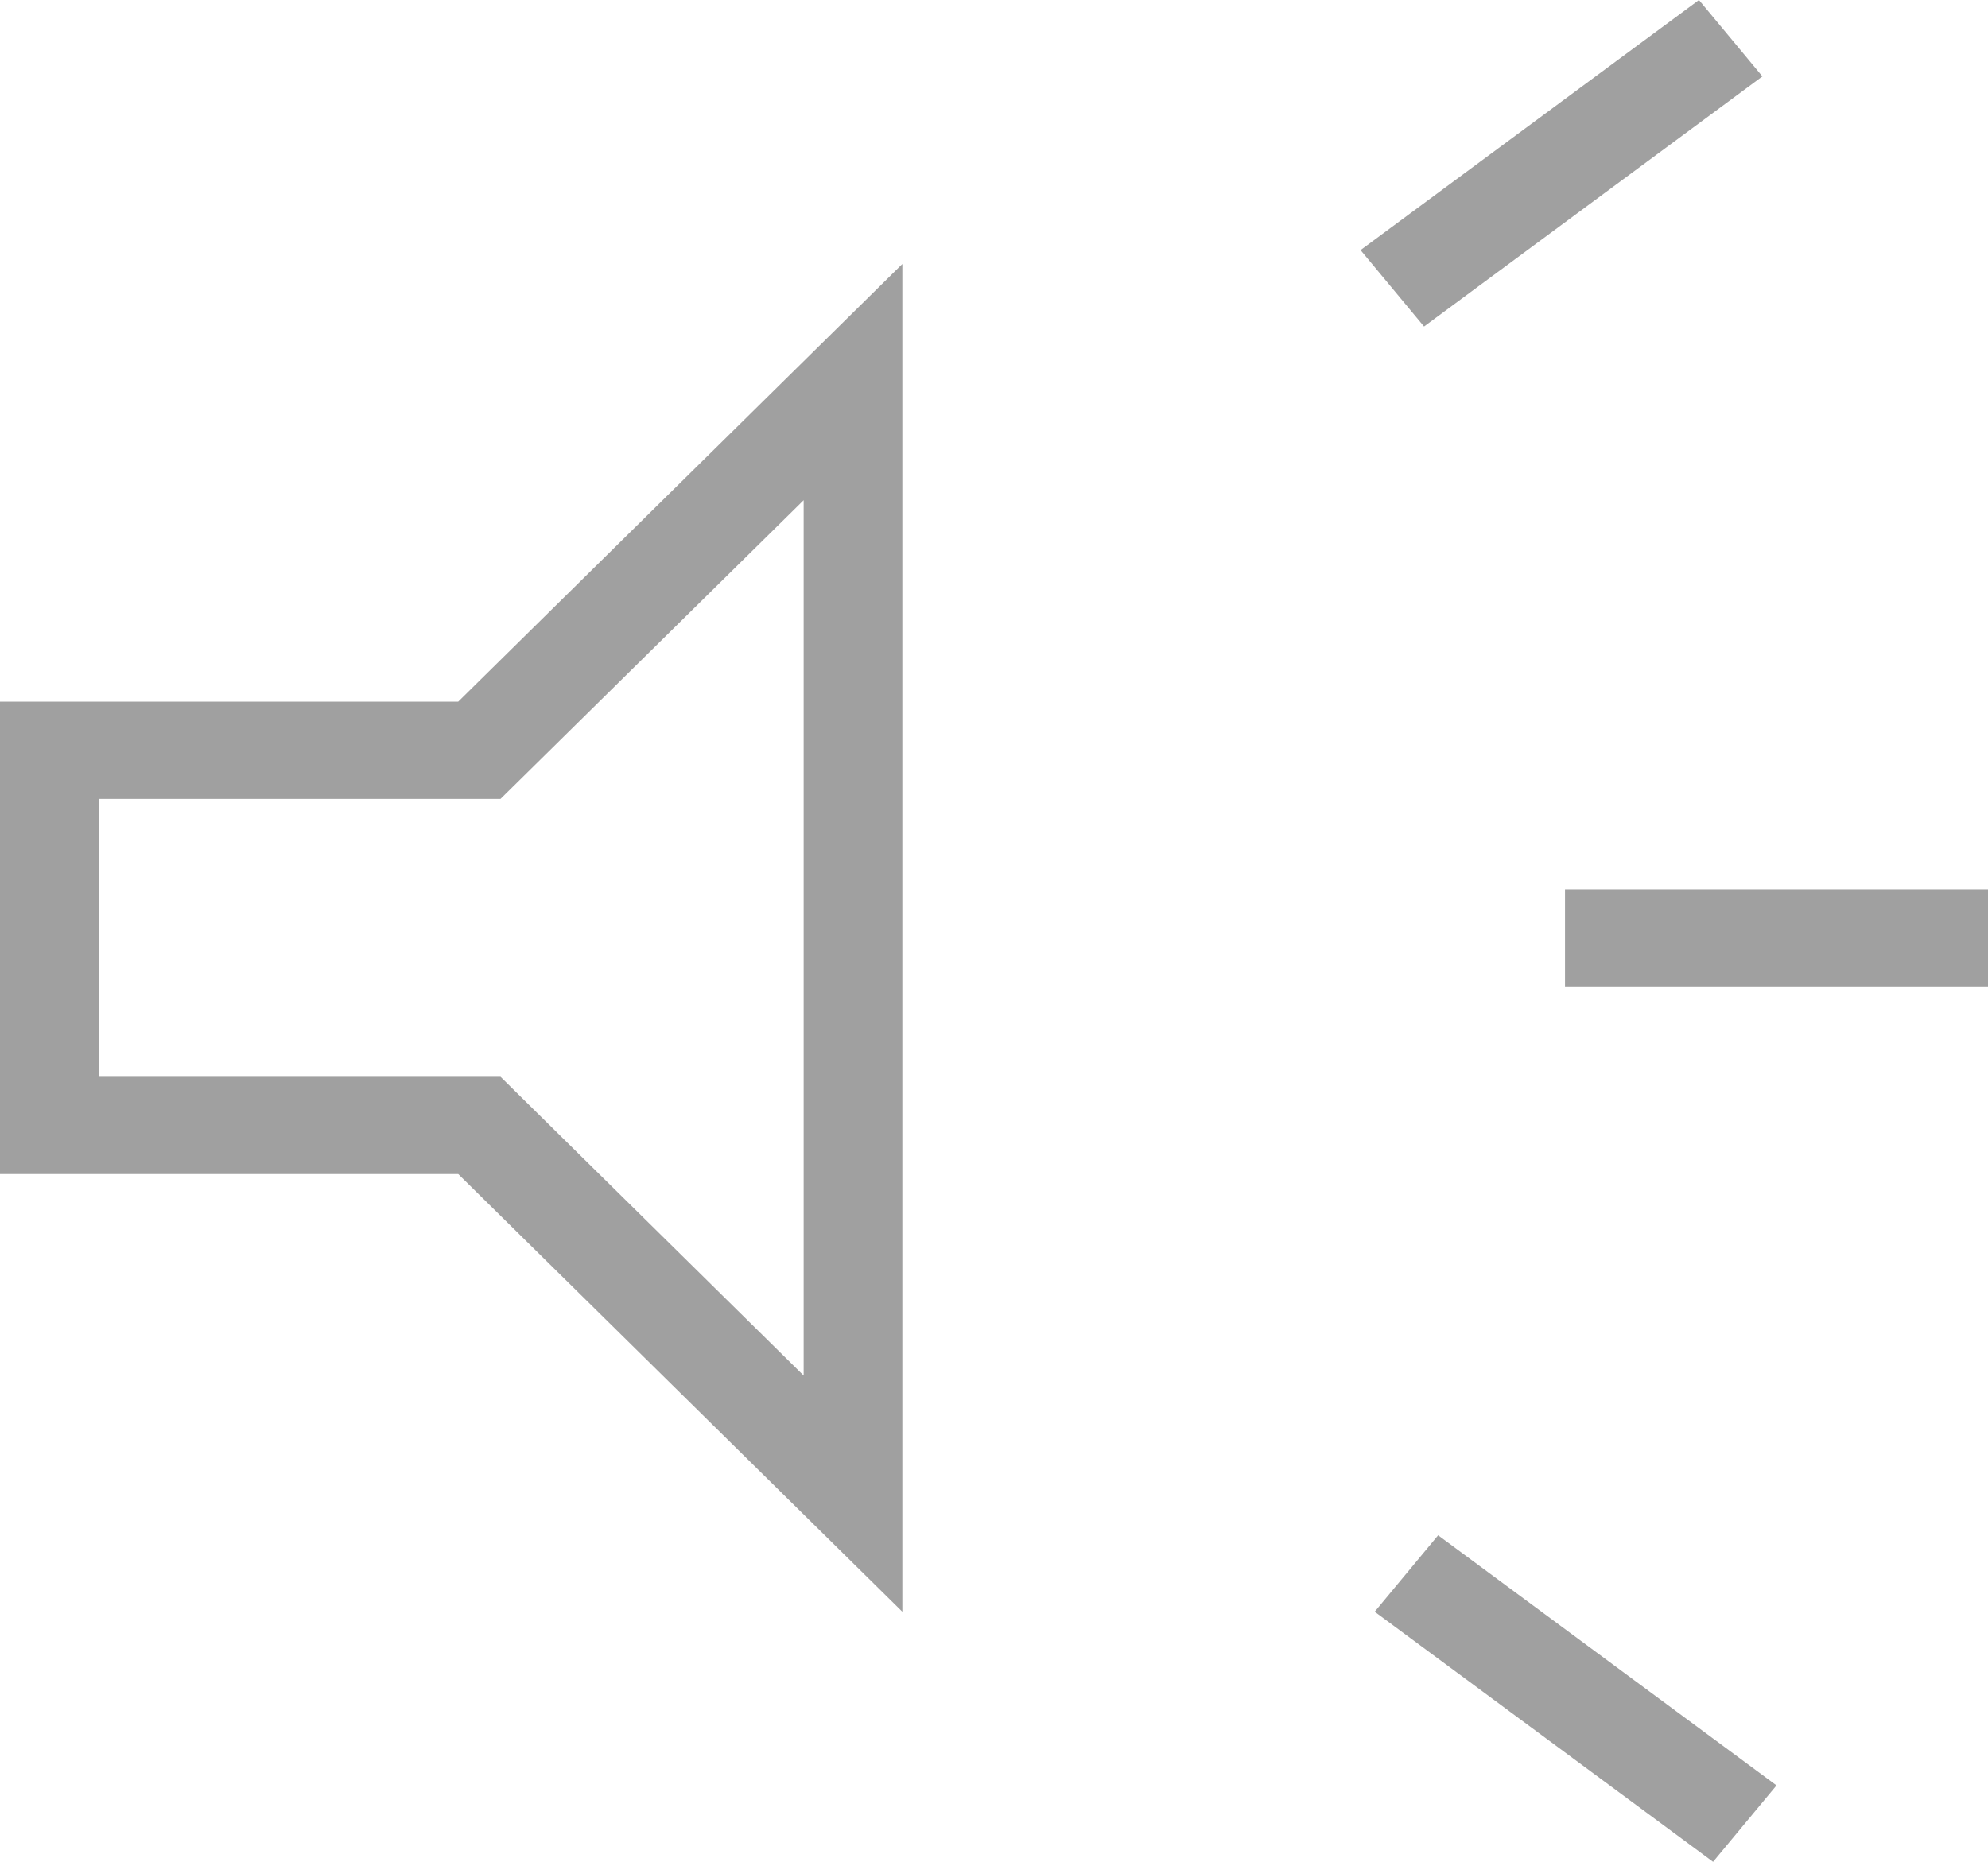<svg xmlns="http://www.w3.org/2000/svg" width="79" height="74" viewBox="0 0 79 74" fill="none"><path d="M62.191 39.209V35.343H79V39.209H62.191ZM68.075 74L54.628 64.06L57.149 61.022L70.596 70.963L68.075 74ZM56.589 12.978L54.067 9.94L67.514 0L70.035 3.037L56.589 12.978ZM0 46.664V27.888H18.209L35.858 10.492V64.06L18.209 46.664H0ZM31.936 19.881L19.89 31.754H3.922V42.798H19.89L31.936 54.672V19.881Z" fill="#A0A0A0"></path></svg>